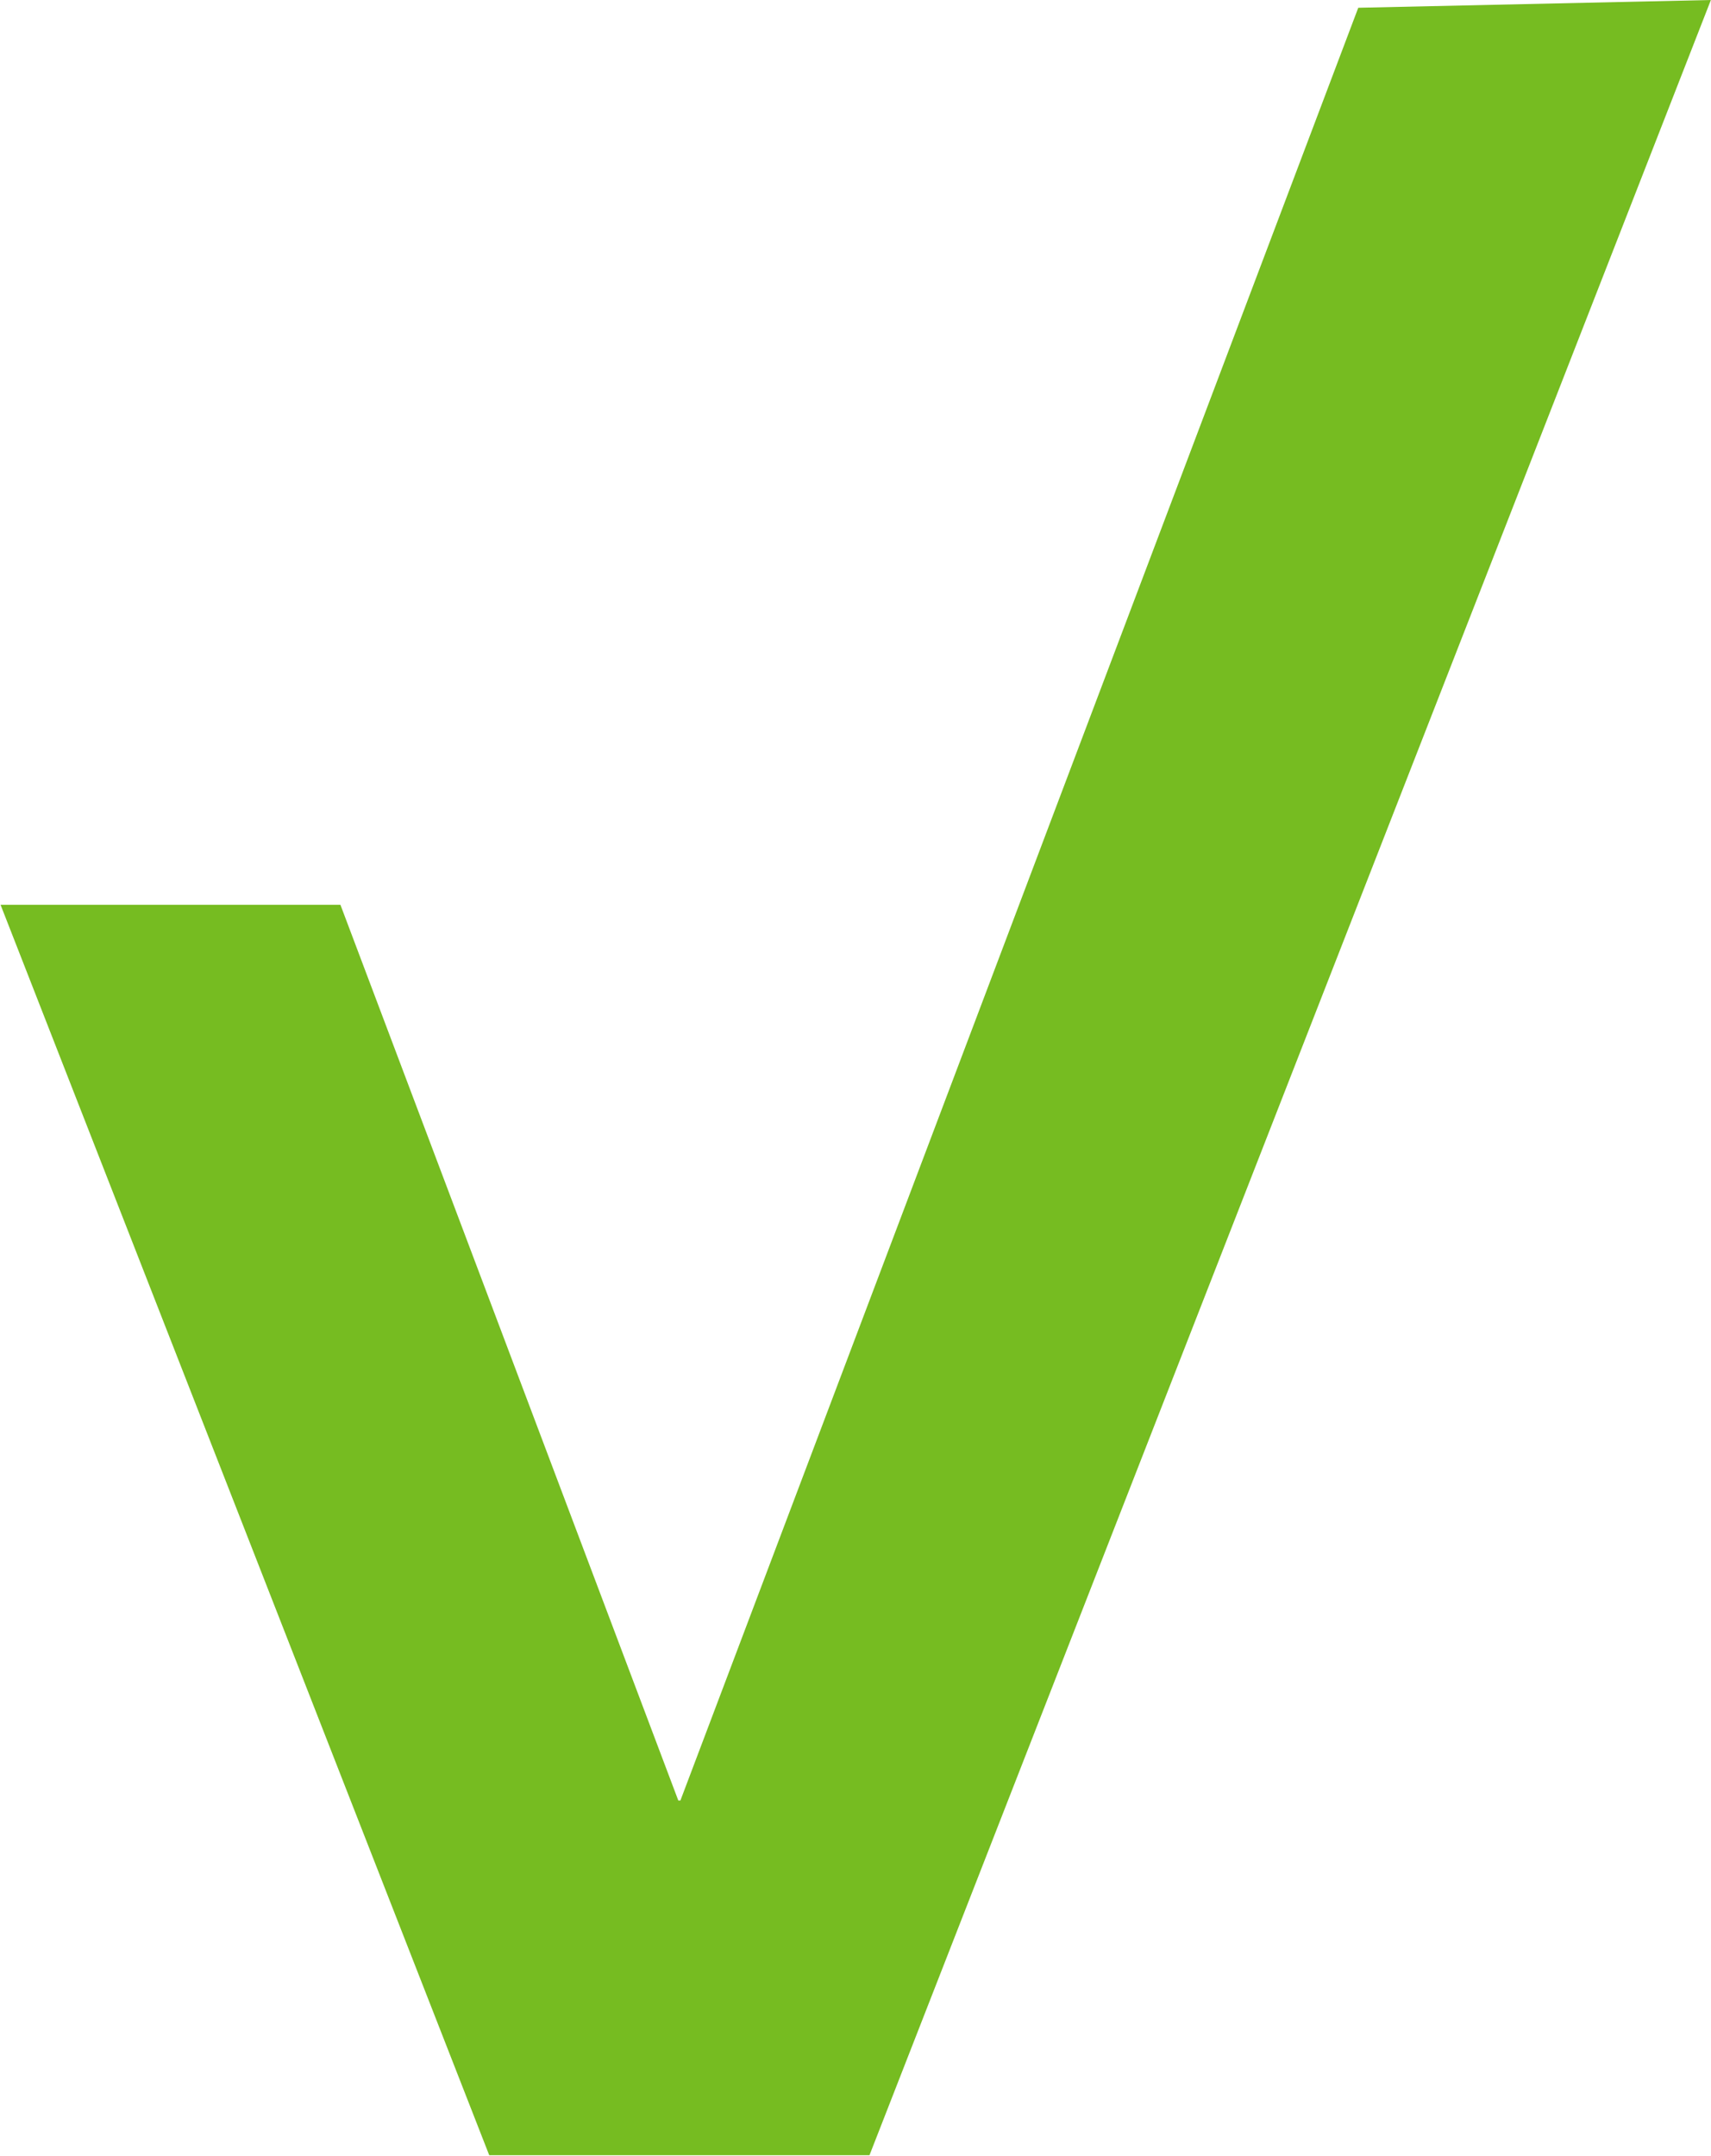 <svg version="1.2" xmlns="http://www.w3.org/2000/svg" viewBox="0 0 1543 1944" width="1543" height="1944">
	<title>CVL</title>
	<style>
		.s0 { fill: #76bc21 } 
	</style>
	<path id="Layer" class="s0" d="m611.7 1623.6l-304.7-807.7h-306.5l440.7 1127.6h18.5 324.4l758.8-1943.5-318 7-611.3 1616.6z"/>
</svg>